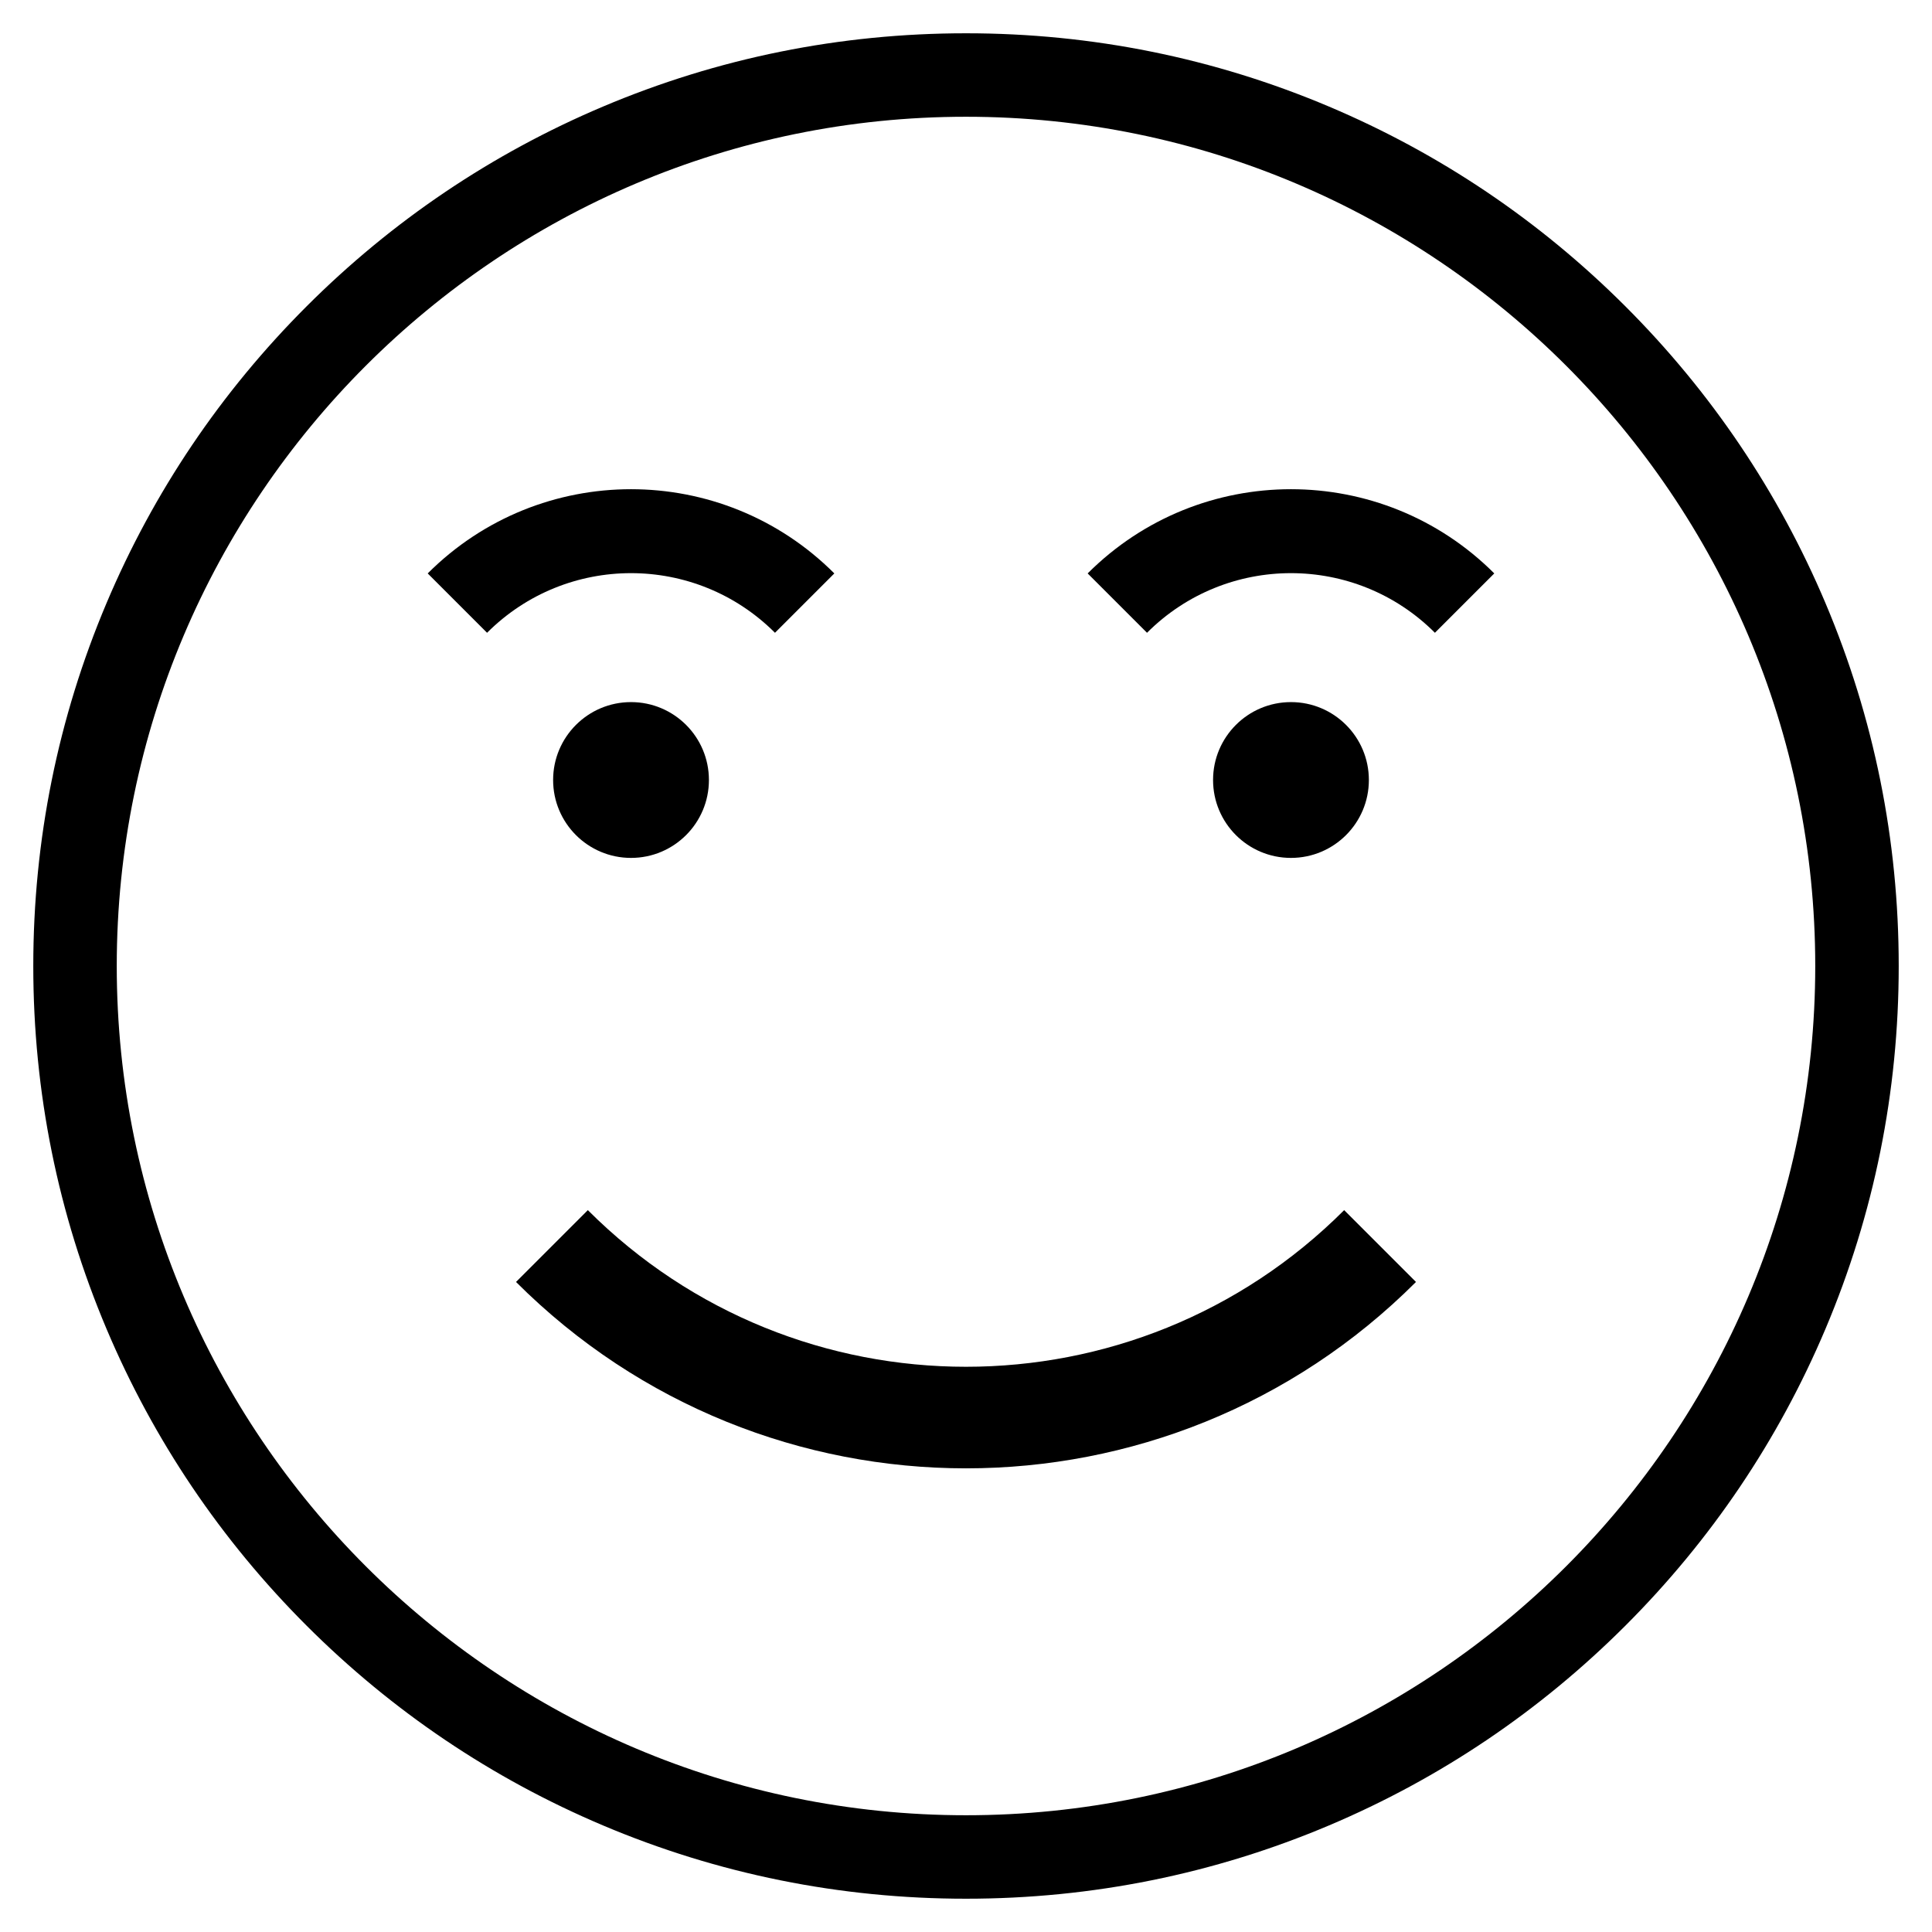 <svg xmlns="http://www.w3.org/2000/svg" viewBox="451.451 -28.549 1657.098 1657.098"><circle cx="992.682" cy="640.47" r="66.818"/><circle cx="1558.728" cy="640.47" r="66.818"/><path d="M1280 1600c-107.984 0-212.756-21.157-311.407-62.883-95.268-40.295-180.819-97.973-254.279-171.432-73.459-73.459-131.137-159.01-171.432-254.278C501.157 1012.757 480 907.984 480 800s21.157-212.756 62.883-311.407c40.295-95.268 97.973-180.819 171.432-254.279 73.46-73.459 159.011-131.137 254.279-171.432C1067.244 21.157 1172.016 0 1280 0s212.757 21.157 311.407 62.883c95.268 40.295 180.819 97.973 254.278 171.432 73.459 73.46 131.137 159.011 171.432 254.279C2058.843 587.244 2080 692.016 2080 800s-21.157 212.757-62.883 311.407c-40.295 95.268-97.973 180.819-171.432 254.278s-159.01 131.137-254.278 171.432C1492.757 1578.843 1387.984 1600 1280 1600zm0-1528.409c-401.646 0-728.409 326.763-728.409 728.409S878.354 1528.409 1280 1528.409 2008.409 1201.646 2008.409 800 1681.646 71.591 1280 71.591z"/><path d="M1665.953 1071.004c-213.156 213.156-558.75 213.156-771.905 0l61.602-61.602c179.134 179.134 469.567 179.134 648.7 0l61.603 61.602zM1167.066 463.279c-96.31-96.31-252.459-96.31-348.768 0l50.912 50.912c68.192-68.192 178.753-68.192 246.945 0l50.911-50.912zM1733.112 463.279c-96.31-96.31-252.459-96.31-348.768 0l50.912 50.912c68.192-68.192 178.753-68.192 246.945 0l50.911-50.912z"/></svg>
